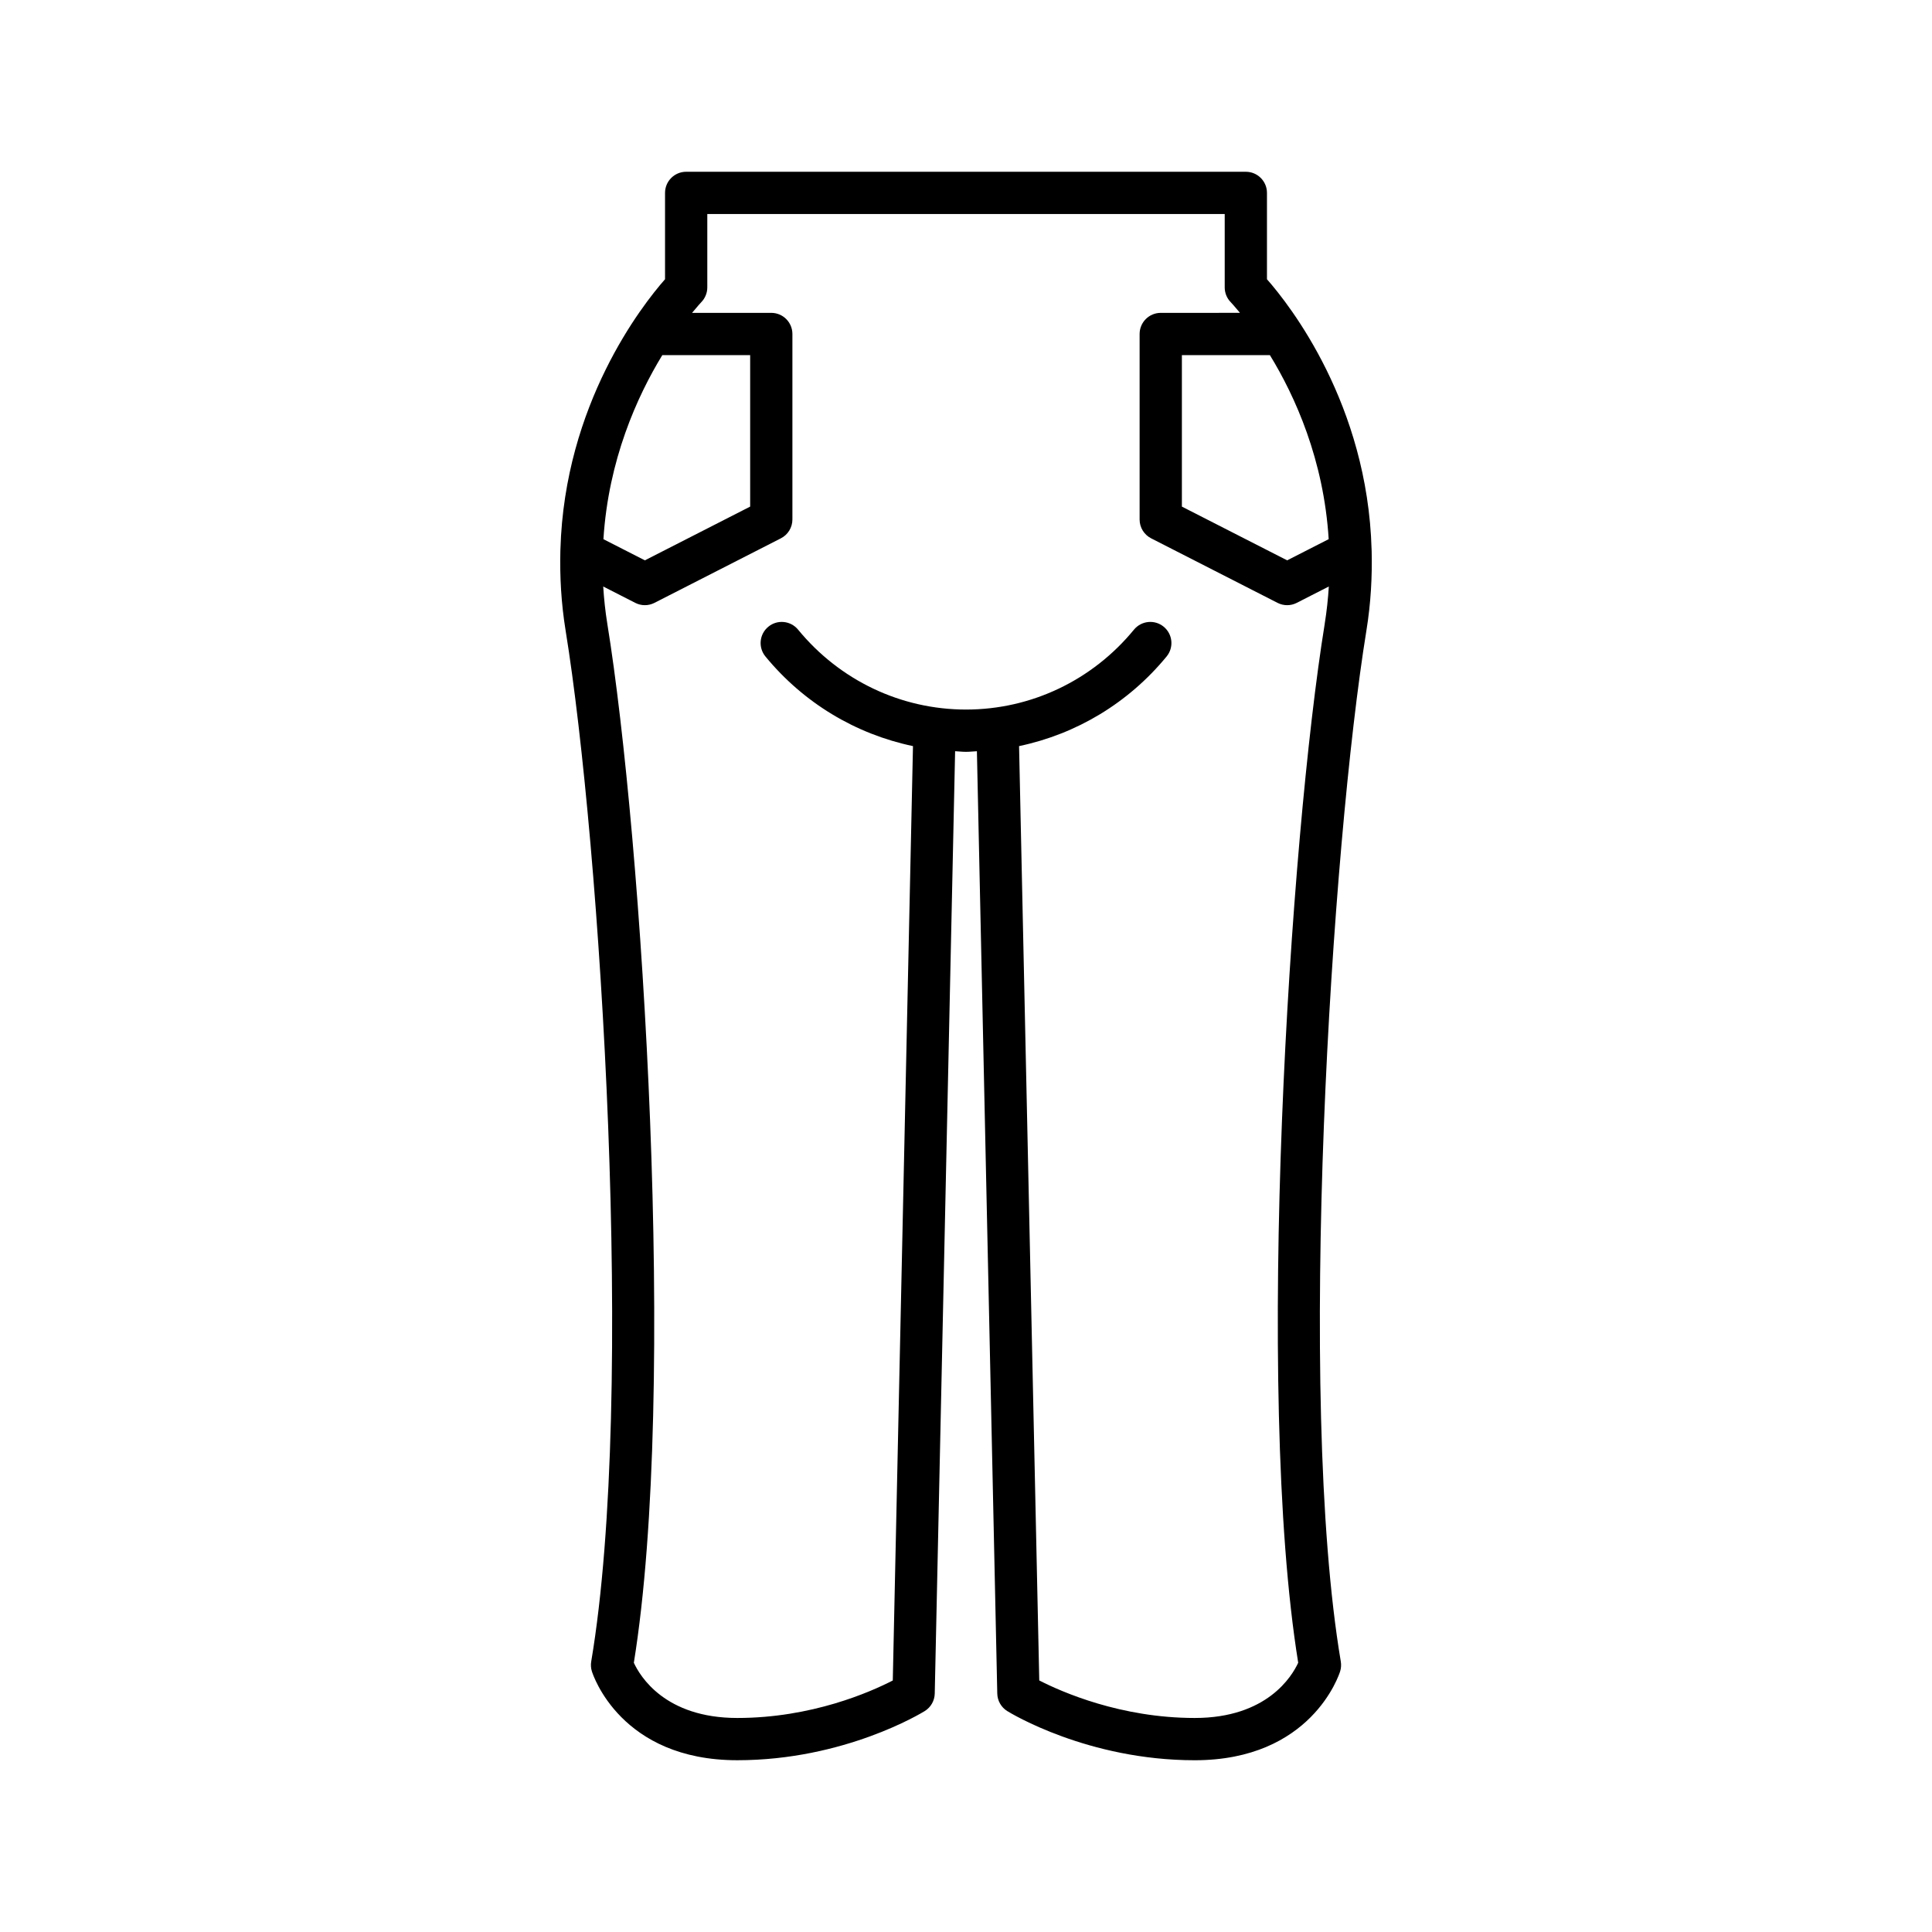 <?xml version="1.0" encoding="UTF-8"?>
<!-- Uploaded to: ICON Repo, www.iconrepo.com, Generator: ICON Repo Mixer Tools -->
<svg fill="#000000" width="800px" height="800px" version="1.1" viewBox="144 144 512 512" xmlns="http://www.w3.org/2000/svg">
 <path d="m474.16 189.52h-148.32c-3.09 0-5.598 2.504-5.598 5.598v22.883c-6.051 6.863-26.629 33.086-27.723 71.578-0.02 0.172-0.016 0.336-0.016 0.508-0.16 6.68 0.199 13.684 1.398 21.066 9.133 56.227 18.648 202.64 6.777 273.18-0.145 0.863-0.086 1.754 0.176 2.59 0.301 0.961 7.676 23.555 38.535 23.555 28.359 0 48.824-12.504 49.684-13.031 1.609-1 2.606-2.746 2.644-4.637l5.398-249.73c0.961 0.043 1.914 0.164 2.887 0.164s1.922-0.121 2.887-0.16l5.398 249.73c0.039 1.891 1.035 3.637 2.644 4.637 0.859 0.531 21.324 13.031 49.684 13.031 30.859 0 38.234-22.594 38.535-23.555 0.258-0.836 0.32-1.727 0.176-2.59-11.871-70.535-2.356-216.95 6.777-273.18 1.203-7.398 1.559-14.418 1.398-21.113-0.004-0.141 0-0.277-0.016-0.418-1.078-38.516-21.672-64.758-27.727-71.621v-22.887c0-3.094-2.508-5.598-5.598-5.598zm-154.64 48.594h23.281v40.141l-27.902 14.242-10.984-5.606c1.312-20.961 8.922-37.84 15.605-48.777zm175.54 71.246c-9.176 56.461-18.691 203.04-7.023 275.28-1.648 3.59-8.277 14.641-27.414 14.641-19.621 0-35.262-6.898-41.207-9.945l-5.352-247.61c15.184-3.184 28.977-11.426 39.105-23.758 1.961-2.391 1.617-5.914-0.773-7.879-2.391-1.969-5.914-1.613-7.879 0.77-11.047 13.461-27.273 21.18-44.508 21.18-17.238 0-33.461-7.719-44.512-21.18-1.961-2.383-5.496-2.738-7.879-0.77-2.391 1.961-2.734 5.488-0.773 7.879 10.129 12.332 23.926 20.574 39.105 23.758l-5.352 247.62c-5.914 3.047-21.469 9.934-41.207 9.934-19.184 0-25.793-11.098-27.414-14.633 11.672-72.227 2.152-218.82-7.023-275.29-0.551-3.391-0.891-6.691-1.094-9.93l8.496 4.336c0.797 0.41 1.672 0.613 2.543 0.613s1.746-0.203 2.543-0.613l33.5-17.102c1.875-0.957 3.055-2.883 3.055-4.984v-49.168c0-3.094-2.508-5.598-5.598-5.598h-20.992c1.43-1.746 2.387-2.773 2.438-2.828 1.02-1.043 1.598-2.453 1.598-3.914v-19.461h137.12v19.461c0 1.465 0.574 2.875 1.602 3.918 0.055 0.055 1.012 1.078 2.449 2.82l-21.004 0.004c-3.09 0-5.598 2.504-5.598 5.598v49.168c0 2.106 1.18 4.027 3.055 4.984l33.5 17.102c0.797 0.41 1.672 0.613 2.543 0.613 0.871 0 1.746-0.203 2.543-0.613l8.5-4.34c-0.203 3.238-0.547 6.539-1.098 9.93zm-14.523-71.246c6.688 10.914 14.285 27.77 15.578 48.77l-11 5.613-27.902-14.242v-40.141z"/>
</svg>